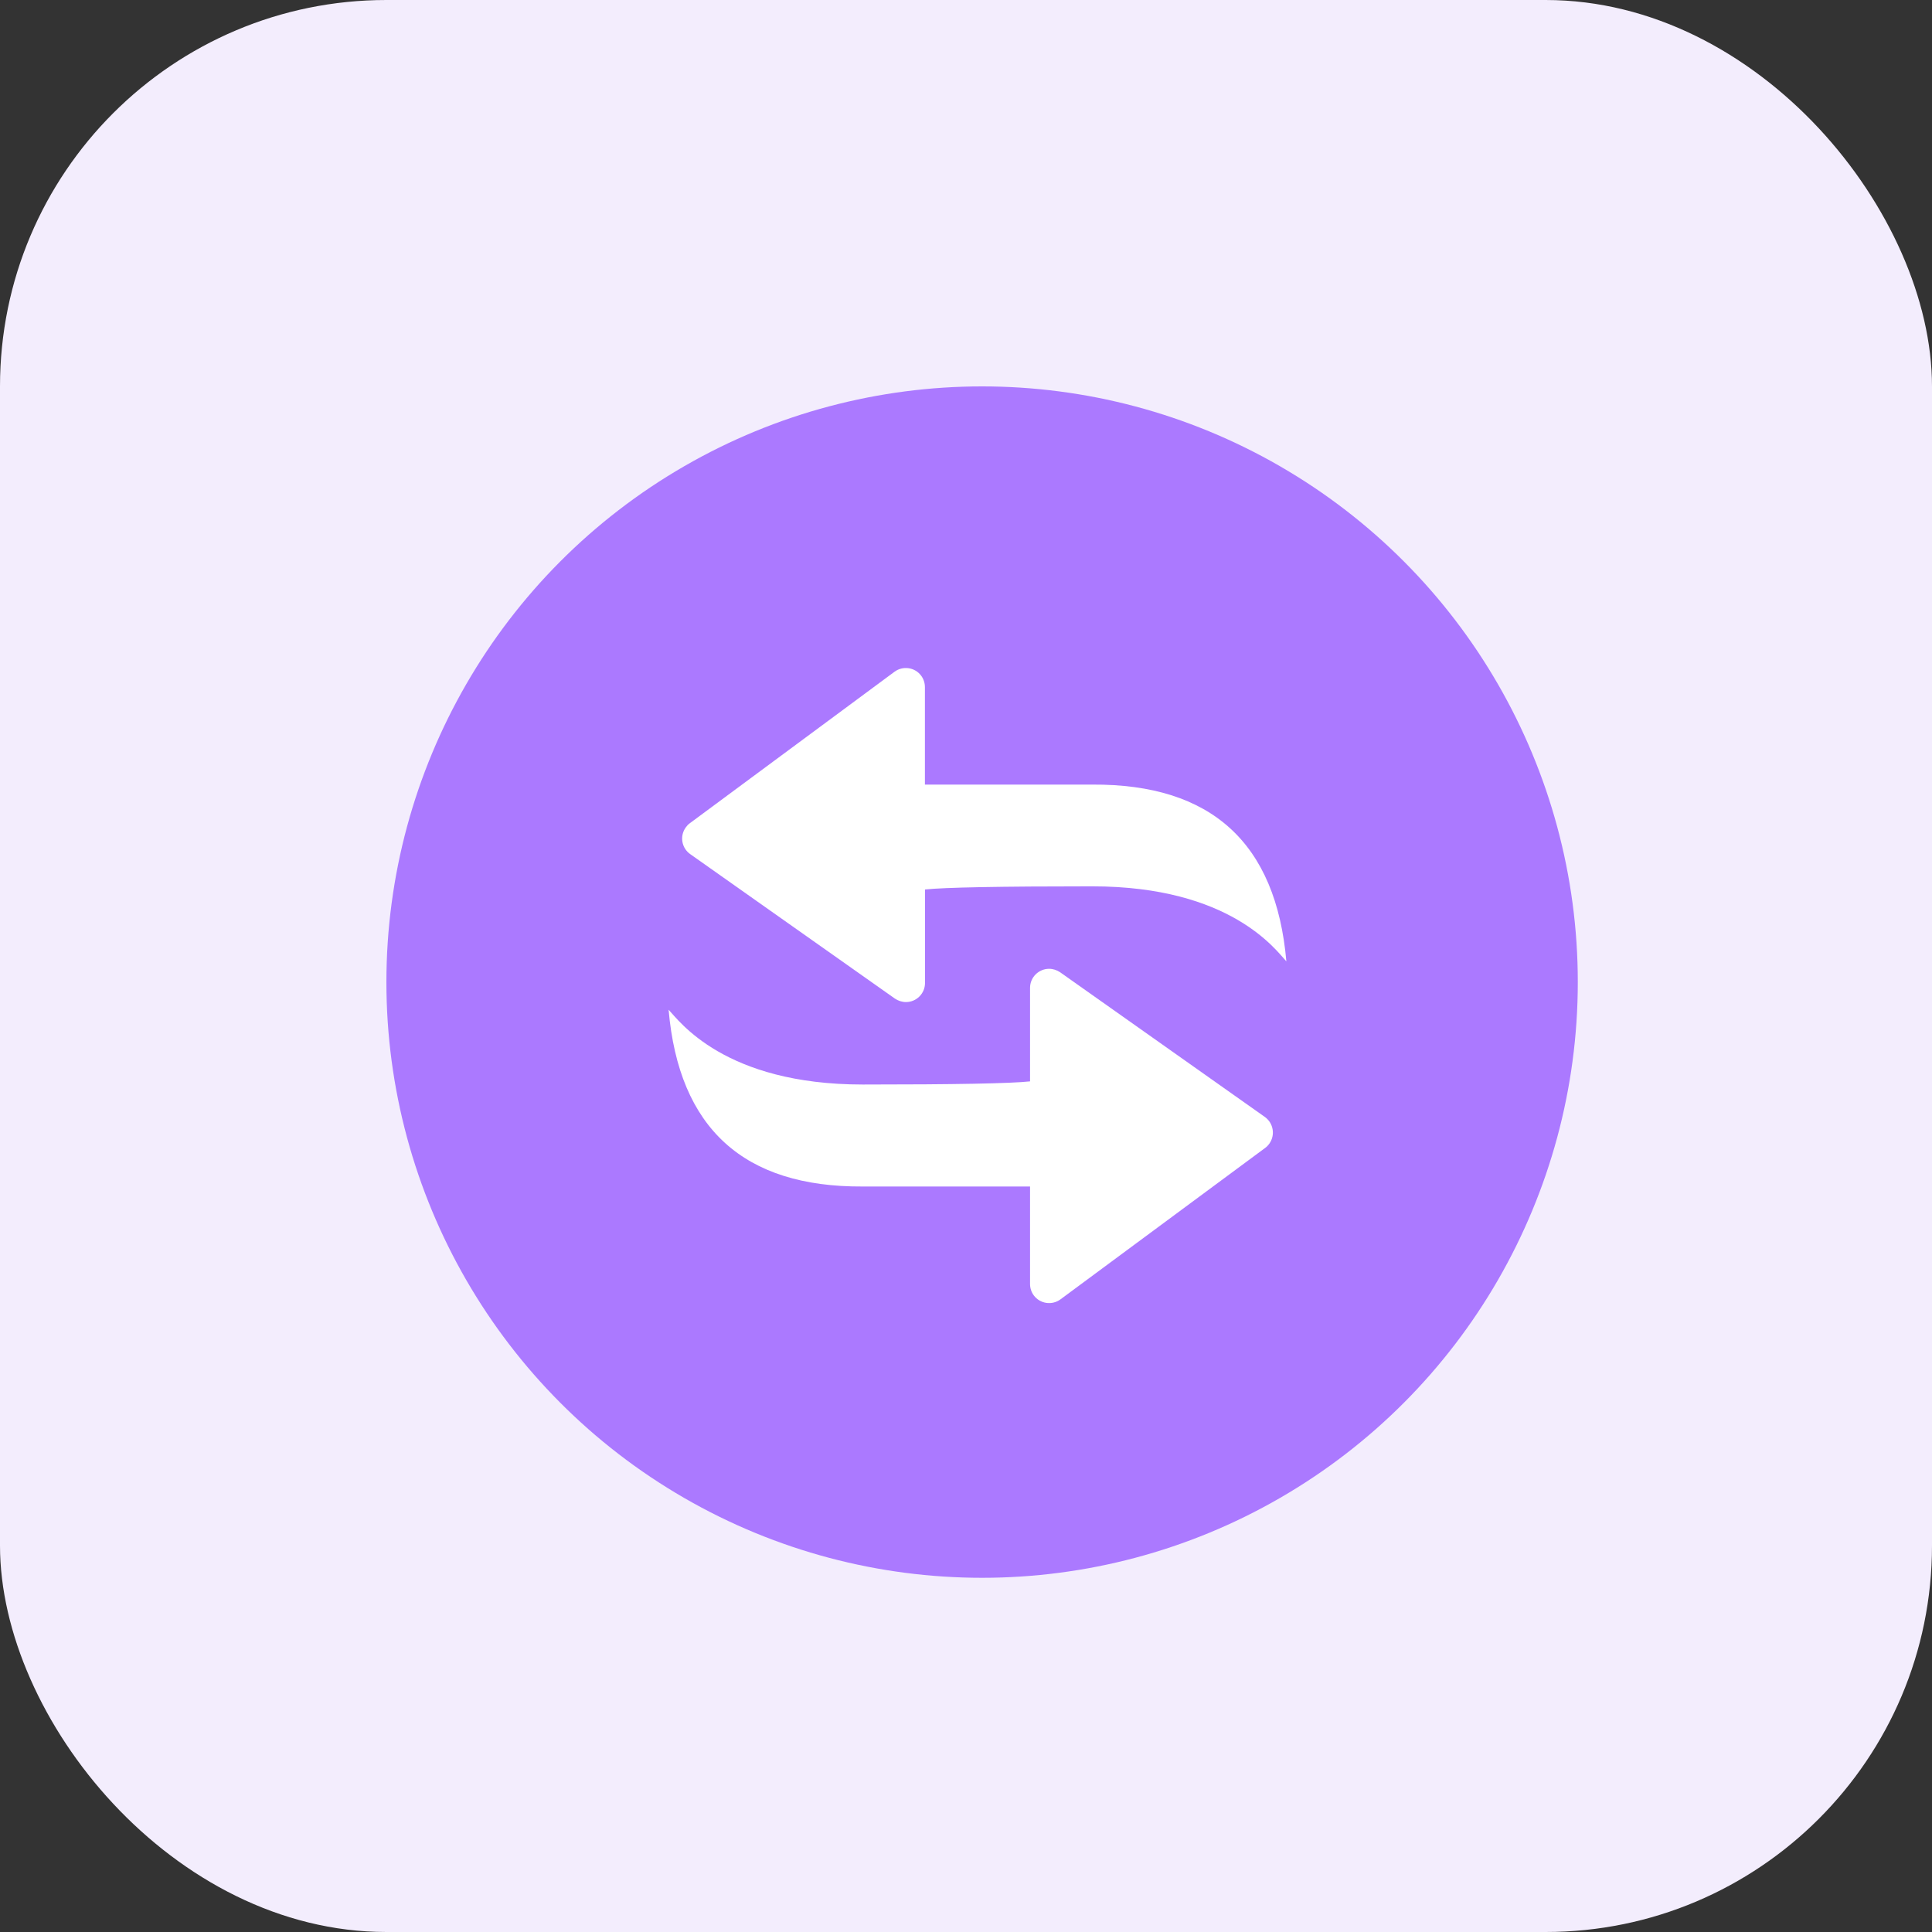 <svg width="60" height="60" viewBox="0 0 60 60" fill="none" xmlns="http://www.w3.org/2000/svg">
<rect x="0" y="0" width="60" height="60" fill="#333333" stroke="none"/>
<rect width="60" height="60" rx="12" fill="#F3EDFD"/>
<circle cx="30.5" cy="30.5" r="18.5" fill="#AB79FF"/>
<path d="M39.422 35.515C39.386 35.566 39.342 35.613 39.292 35.649L32.935 40.352C32.672 40.547 32.3 40.492 32.105 40.229C32.029 40.128 31.989 40.001 31.989 39.875V36.848H26.795C23.093 36.87 21.085 35.039 20.764 31.358C21.085 31.694 22.49 33.681 26.795 33.681C29.663 33.681 31.397 33.648 31.989 33.583V30.679C31.989 30.351 32.256 30.087 32.581 30.087C32.704 30.087 32.823 30.127 32.924 30.195L39.277 34.685C39.548 34.876 39.61 35.248 39.422 35.515ZM33.921 27.526C31.053 27.526 29.32 27.559 28.727 27.624V30.528C28.727 30.856 28.46 31.12 28.135 31.12C28.012 31.12 27.893 31.08 27.792 31.012L21.436 26.526C21.168 26.338 21.103 25.966 21.295 25.699C21.331 25.648 21.374 25.601 21.425 25.565L27.778 20.863C28.041 20.668 28.413 20.722 28.608 20.985C28.684 21.087 28.724 21.213 28.724 21.339V24.366H33.918C37.62 24.344 39.628 26.175 39.949 29.856C39.628 29.513 38.223 27.526 33.921 27.526Z" fill="white"/>
</svg>
